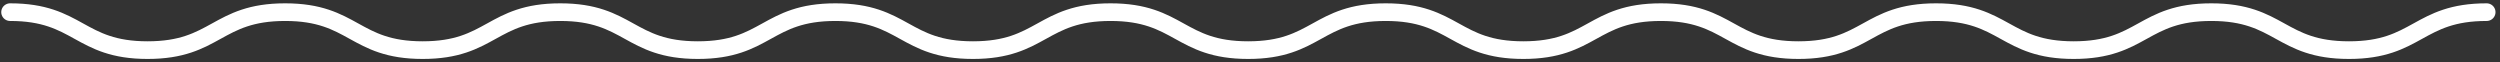 <svg xmlns="http://www.w3.org/2000/svg" fill="none" viewBox="0 0 321 8" height="8" width="321">
<rect x="0" y="0" width="321" height="8" fill="#333333" stroke="none"/>
<path stroke-linejoin="round" stroke-linecap="round" stroke-width="2.265" stroke="white" d="M1.293 1.56C10.123 1.56 10.123 6.436 18.95 6.436C27.777 6.436 27.783 1.56 36.614 1.56C45.445 1.56 45.443 6.436 54.272 6.436C63.101 6.436 63.103 1.56 71.936 1.56C80.769 1.56 80.769 6.436 89.602 6.436C98.435 6.436 98.433 1.56 107.266 1.56C116.099 1.56 116.097 6.436 124.93 6.436C133.763 6.436 133.763 1.56 142.595 1.56C151.428 1.56 151.43 6.436 160.263 6.436C169.096 6.436 169.096 1.56 177.929 1.56C186.762 1.56 186.762 6.436 195.596 6.436C204.431 6.436 204.427 1.56 213.258 1.56C222.089 1.56 222.089 6.436 230.92 6.436C239.751 6.436 239.753 1.56 248.588 1.56C257.423 1.56 257.424 6.436 266.261 6.436C275.098 6.436 275.096 1.56 283.929 1.56C292.761 1.56 292.769 6.436 301.609 6.436C310.449 6.436 310.449 1.56 319.29 1.56"></path>
</svg>
